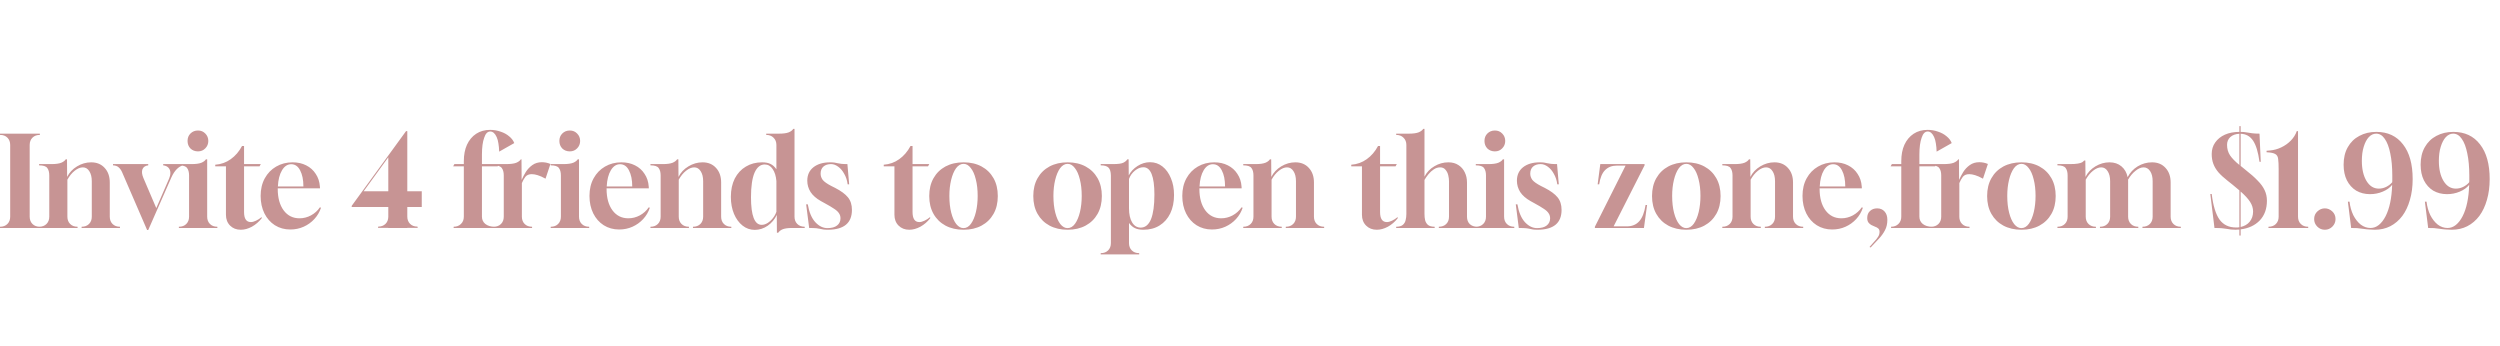 <svg width="318" height="44" viewBox="0 0 318 44" fill="none" xmlns="http://www.w3.org/2000/svg">
<path d="M0 29V28.84H0.016C0.4 28.84 0.709 28.723 0.944 28.488C1.179 28.253 1.296 27.944 1.296 27.56V18.44C1.296 18.056 1.179 17.747 0.944 17.512C0.709 17.277 0.4 17.16 0.016 17.16H0V17H5.072V17.16H5.056C4.672 17.16 4.363 17.277 4.128 17.512C3.893 17.747 3.776 18.056 3.776 18.44V27.56C3.776 27.944 3.893 28.253 4.128 28.488C4.363 28.723 4.672 28.84 5.056 28.84H5.072V29H0ZM4.971 29V28.84H4.987C5.371 28.84 5.68 28.723 5.915 28.488C6.15 28.253 6.267 27.944 6.267 27.56V22.312C6.267 21.907 6.182 21.592 6.011 21.368C5.851 21.144 5.504 21.032 4.971 21.032V20.872H6.555C7.099 20.872 7.515 20.813 7.803 20.696C8.07 20.579 8.256 20.435 8.363 20.264H8.523L8.539 22.504C8.816 21.949 9.238 21.501 9.803 21.16C10.368 20.819 10.966 20.648 11.595 20.648C12.31 20.648 12.88 20.883 13.307 21.352C13.744 21.821 13.963 22.44 13.963 23.208V27.56C13.963 27.944 14.08 28.253 14.315 28.488C14.55 28.723 14.859 28.84 15.243 28.84H15.259V29H10.379V28.84H10.395C10.779 28.84 11.088 28.723 11.323 28.488C11.558 28.253 11.675 27.944 11.675 27.56V23.048C11.675 22.515 11.568 22.088 11.355 21.768C11.152 21.448 10.88 21.288 10.539 21.288C10.208 21.288 9.862 21.432 9.499 21.72C9.147 21.997 8.838 22.376 8.571 22.856V27.56C8.571 27.944 8.688 28.253 8.923 28.488C9.158 28.723 9.467 28.84 9.851 28.84H9.867V29H4.971ZM18.711 29.256L15.527 21.896C15.42 21.651 15.276 21.448 15.095 21.288C14.924 21.128 14.684 21.043 14.375 21.032V20.872H18.855V21.032C18.482 21.075 18.236 21.24 18.119 21.528C18.012 21.816 18.049 22.179 18.231 22.616L19.879 26.472L21.511 22.712C21.617 22.467 21.671 22.227 21.671 21.992C21.671 21.725 21.591 21.507 21.431 21.336C21.271 21.165 21.047 21.064 20.759 21.032V20.872H23.287V21.032C23.009 21.096 22.743 21.256 22.487 21.512C22.231 21.768 22.002 22.12 21.799 22.568L18.855 29.256H18.711ZM22.753 29V28.84H22.769C23.153 28.84 23.462 28.723 23.697 28.488C23.931 28.253 24.049 27.944 24.049 27.56V22.312C24.049 21.907 23.963 21.592 23.793 21.368C23.633 21.144 23.286 21.032 22.753 21.032V20.872H24.385C24.929 20.872 25.345 20.813 25.633 20.696C25.899 20.579 26.086 20.435 26.193 20.264H26.353V27.56C26.353 27.944 26.47 28.253 26.705 28.488C26.939 28.723 27.249 28.84 27.633 28.84H27.649V29H22.753ZM25.185 19.256C24.801 19.256 24.481 19.133 24.225 18.888C23.979 18.632 23.857 18.312 23.857 17.928C23.857 17.544 23.979 17.229 24.225 16.984C24.481 16.728 24.801 16.6 25.185 16.6C25.558 16.6 25.867 16.728 26.113 16.984C26.369 17.24 26.497 17.555 26.497 17.928C26.497 18.301 26.369 18.616 26.113 18.872C25.867 19.128 25.558 19.256 25.185 19.256ZM30.628 29.224C30.074 29.224 29.62 29.048 29.268 28.696C28.916 28.344 28.74 27.885 28.74 27.32V21.16H27.38V20.952C28.116 20.899 28.772 20.664 29.348 20.248C29.935 19.832 30.415 19.272 30.788 18.568H31.044V20.872H33.172L33.012 21.16H31.044V26.968C31.044 27.821 31.332 28.248 31.908 28.248C32.1 28.248 32.319 28.189 32.564 28.072C32.82 27.955 33.06 27.8 33.284 27.608V27.768C32.932 28.216 32.516 28.573 32.036 28.84C31.556 29.096 31.087 29.224 30.628 29.224ZM36.929 29.192C36.193 29.192 35.537 29.011 34.961 28.648C34.396 28.285 33.953 27.784 33.633 27.144C33.313 26.493 33.153 25.752 33.153 24.92C33.153 24.067 33.329 23.32 33.681 22.68C34.033 22.04 34.513 21.544 35.121 21.192C35.74 20.829 36.438 20.648 37.217 20.648C37.868 20.648 38.444 20.776 38.945 21.032C39.457 21.288 39.862 21.651 40.161 22.12C40.47 22.579 40.646 23.112 40.689 23.72L40.705 23.96H35.329V24.04C35.329 25.171 35.58 26.077 36.081 26.76C36.582 27.432 37.254 27.768 38.097 27.768C38.609 27.768 39.094 27.645 39.553 27.4C40.022 27.144 40.401 26.803 40.689 26.376L40.833 26.424C40.652 26.968 40.369 27.448 39.985 27.864C39.601 28.28 39.148 28.605 38.625 28.84C38.102 29.075 37.537 29.192 36.929 29.192ZM35.345 23.72H38.593C38.593 22.877 38.454 22.195 38.177 21.672C37.91 21.149 37.532 20.888 37.041 20.888C36.572 20.888 36.182 21.144 35.873 21.656C35.564 22.168 35.388 22.856 35.345 23.72ZM49.392 29V28.984H48.08L48.112 28.824C48.486 28.824 48.79 28.712 49.024 28.488C49.259 28.264 49.382 27.965 49.392 27.592V26.328H44.736V26.184L51.648 16.68H51.808V24.328H53.648V26.328H51.808V27.544C51.808 27.928 51.926 28.237 52.16 28.472C52.395 28.707 52.704 28.824 53.088 28.824H53.104L53.136 28.984H51.808V29H49.392ZM46.256 24.328H49.392V20.008L46.256 24.328ZM57.703 29V28.84C58.087 28.84 58.397 28.723 58.631 28.488C58.877 28.253 58.999 27.944 58.999 27.56V21.16H57.639L57.799 20.872H58.999V20.504C58.999 19.693 59.133 18.995 59.399 18.408C59.676 17.811 60.066 17.347 60.567 17.016C61.069 16.685 61.66 16.52 62.343 16.52C62.812 16.52 63.255 16.595 63.671 16.744C64.098 16.883 64.46 17.08 64.759 17.336C65.069 17.581 65.287 17.869 65.415 18.2L63.495 19.288C63.484 18.904 63.453 18.557 63.399 18.248C63.356 17.939 63.282 17.667 63.175 17.432C62.962 16.963 62.69 16.728 62.359 16.728C62.018 16.728 61.762 16.989 61.591 17.512C61.399 18.035 61.303 18.749 61.303 19.656V20.872H63.463L63.303 21.16H61.303V27.56C61.303 27.944 61.447 28.253 61.735 28.488C62.034 28.723 62.423 28.84 62.903 28.84H62.919V29H57.703ZM62.783 29V28.84H62.8C63.184 28.84 63.493 28.723 63.727 28.488C63.962 28.253 64.079 27.944 64.079 27.56V22.312C64.079 21.907 63.994 21.592 63.824 21.368C63.663 21.144 63.317 21.032 62.783 21.032V20.872H64.368C64.933 20.872 65.359 20.819 65.647 20.712C65.936 20.595 66.138 20.445 66.255 20.264H66.335L66.352 22.888C66.49 22.568 66.666 22.232 66.879 21.88C67.103 21.528 67.381 21.235 67.712 21C68.053 20.755 68.458 20.632 68.927 20.632C69.088 20.632 69.258 20.648 69.439 20.68C69.621 20.712 69.813 20.771 70.016 20.856L69.391 22.728C69.007 22.515 68.671 22.365 68.383 22.28C68.106 22.195 67.861 22.152 67.647 22.152C67.285 22.152 67.013 22.264 66.832 22.488C66.661 22.712 66.511 22.979 66.383 23.288V27.56C66.383 27.944 66.501 28.253 66.736 28.488C66.97 28.723 67.279 28.84 67.663 28.84H67.68V29H62.783ZM70.049 29V28.84H70.066C70.45 28.84 70.759 28.723 70.993 28.488C71.228 28.253 71.346 27.944 71.346 27.56V22.312C71.346 21.907 71.26 21.592 71.09 21.368C70.93 21.144 70.583 21.032 70.049 21.032V20.872H71.681C72.225 20.872 72.641 20.813 72.93 20.696C73.196 20.579 73.383 20.435 73.49 20.264H73.65V27.56C73.65 27.944 73.767 28.253 74.001 28.488C74.236 28.723 74.546 28.84 74.93 28.84H74.945V29H70.049ZM72.481 19.256C72.097 19.256 71.778 19.133 71.522 18.888C71.276 18.632 71.153 18.312 71.153 17.928C71.153 17.544 71.276 17.229 71.522 16.984C71.778 16.728 72.097 16.6 72.481 16.6C72.855 16.6 73.164 16.728 73.409 16.984C73.665 17.24 73.793 17.555 73.793 17.928C73.793 18.301 73.665 18.616 73.409 18.872C73.164 19.128 72.855 19.256 72.481 19.256ZM78.757 29.192C78.021 29.192 77.365 29.011 76.789 28.648C76.224 28.285 75.781 27.784 75.461 27.144C75.141 26.493 74.981 25.752 74.981 24.92C74.981 24.067 75.157 23.32 75.509 22.68C75.861 22.04 76.341 21.544 76.949 21.192C77.568 20.829 78.266 20.648 79.045 20.648C79.696 20.648 80.272 20.776 80.773 21.032C81.285 21.288 81.691 21.651 81.989 22.12C82.299 22.579 82.475 23.112 82.517 23.72L82.533 23.96H77.157V24.04C77.157 25.171 77.408 26.077 77.909 26.76C78.41 27.432 79.082 27.768 79.925 27.768C80.437 27.768 80.922 27.645 81.381 27.4C81.85 27.144 82.229 26.803 82.517 26.376L82.661 26.424C82.48 26.968 82.197 27.448 81.813 27.864C81.429 28.28 80.976 28.605 80.453 28.84C79.93 29.075 79.365 29.192 78.757 29.192ZM77.173 23.72H80.421C80.421 22.877 80.282 22.195 80.005 21.672C79.739 21.149 79.36 20.888 78.869 20.888C78.4 20.888 78.01 21.144 77.701 21.656C77.392 22.168 77.216 22.856 77.173 23.72ZM82.737 29V28.84H82.753C83.137 28.84 83.446 28.723 83.681 28.488C83.915 28.253 84.033 27.944 84.033 27.56V22.312C84.033 21.907 83.947 21.592 83.777 21.368C83.617 21.144 83.27 21.032 82.737 21.032V20.872H84.321C84.865 20.872 85.281 20.813 85.569 20.696C85.835 20.579 86.022 20.435 86.129 20.264H86.289L86.305 22.504C86.582 21.949 87.003 21.501 87.569 21.16C88.134 20.819 88.731 20.648 89.361 20.648C90.075 20.648 90.646 20.883 91.073 21.352C91.51 21.821 91.729 22.44 91.729 23.208V27.56C91.729 27.944 91.846 28.253 92.081 28.488C92.315 28.723 92.625 28.84 93.009 28.84H93.025V29H88.145V28.84H88.161C88.545 28.84 88.854 28.723 89.089 28.488C89.323 28.253 89.441 27.944 89.441 27.56V23.048C89.441 22.515 89.334 22.088 89.121 21.768C88.918 21.448 88.646 21.288 88.305 21.288C87.974 21.288 87.627 21.432 87.265 21.72C86.913 21.997 86.603 22.376 86.337 22.856V27.56C86.337 27.944 86.454 28.253 86.689 28.488C86.923 28.723 87.233 28.84 87.617 28.84H87.633V29H82.737ZM98.822 29.608L98.806 27.336C98.55 27.891 98.166 28.349 97.654 28.712C97.142 29.064 96.593 29.24 96.006 29.24C95.43 29.24 94.913 29.059 94.454 28.696C93.996 28.333 93.633 27.837 93.366 27.208C93.1 26.568 92.966 25.848 92.966 25.048C92.966 24.152 93.132 23.373 93.462 22.712C93.804 22.051 94.273 21.544 94.87 21.192C95.468 20.829 96.156 20.648 96.934 20.648C97.372 20.648 97.729 20.717 98.006 20.856C98.284 20.984 98.534 21.208 98.758 21.528V18.44C98.758 18.056 98.636 17.747 98.39 17.512C98.156 17.277 97.846 17.16 97.462 17.16V17H99.094C99.628 17 100.033 16.947 100.31 16.84C100.588 16.733 100.785 16.584 100.902 16.392H101.062V27.56C101.062 27.944 101.18 28.253 101.414 28.488C101.649 28.723 101.964 28.84 102.358 28.84V29H100.726C100.257 29 99.884 29.048 99.606 29.144C99.34 29.24 99.132 29.395 98.982 29.608H98.822ZM96.886 28.6C97.132 28.6 97.377 28.525 97.622 28.376C97.878 28.216 98.108 28.008 98.31 27.752C98.513 27.496 98.662 27.224 98.758 26.936V23.032C98.705 22.392 98.545 21.88 98.278 21.496C98.022 21.112 97.686 20.92 97.27 20.92C96.716 20.92 96.284 21.272 95.974 21.976C95.676 22.68 95.526 23.72 95.526 25.096C95.526 27.432 95.98 28.6 96.886 28.6ZM105.358 29.224C105.08 29.224 104.872 29.213 104.734 29.192C104.595 29.171 104.462 29.144 104.334 29.112C104.216 29.08 104.056 29.053 103.854 29.032C103.651 29.011 103.342 29 102.926 29L102.542 25.992H102.75C102.92 26.995 103.24 27.752 103.71 28.264C104.179 28.765 104.691 29.016 105.246 29.016C105.79 29.016 106.2 28.904 106.478 28.68C106.766 28.456 106.91 28.152 106.91 27.768C106.91 27.523 106.846 27.309 106.718 27.128C106.6 26.936 106.392 26.744 106.094 26.552C105.795 26.349 105.39 26.109 104.878 25.832L104.414 25.576C103.827 25.245 103.39 24.861 103.102 24.424C102.824 23.976 102.686 23.496 102.686 22.984C102.686 22.259 102.947 21.688 103.47 21.272C104.003 20.856 104.712 20.648 105.598 20.648C105.822 20.648 106.003 20.659 106.142 20.68C106.28 20.701 106.414 20.728 106.542 20.76C106.67 20.792 106.83 20.819 107.022 20.84C107.214 20.861 107.47 20.872 107.79 20.872L108.014 23.448H107.822C107.758 22.947 107.614 22.504 107.39 22.12C107.176 21.725 106.92 21.421 106.622 21.208C106.323 20.984 106.019 20.872 105.71 20.872C105.304 20.872 104.979 20.979 104.734 21.192C104.499 21.405 104.382 21.704 104.382 22.088C104.382 22.376 104.472 22.643 104.654 22.888C104.846 23.123 105.208 23.379 105.742 23.656L106.222 23.896C106.968 24.28 107.512 24.68 107.854 25.096C108.195 25.512 108.366 26.045 108.366 26.696C108.366 28.36 107.363 29.203 105.358 29.224ZM115.66 29.224C115.105 29.224 114.652 29.048 114.299 28.696C113.948 28.344 113.772 27.885 113.772 27.32V21.16H112.412V20.952C113.148 20.899 113.804 20.664 114.38 20.248C114.966 19.832 115.446 19.272 115.82 18.568H116.076V20.872H118.204L118.044 21.16H116.076V26.968C116.076 27.821 116.364 28.248 116.94 28.248C117.132 28.248 117.35 28.189 117.596 28.072C117.852 27.955 118.092 27.8 118.316 27.608V27.768C117.964 28.216 117.548 28.573 117.068 28.84C116.588 29.096 116.118 29.224 115.66 29.224ZM122.568 29.224C121.694 29.224 120.926 29.048 120.264 28.696C119.614 28.344 119.107 27.848 118.744 27.208C118.382 26.568 118.2 25.811 118.2 24.936C118.2 24.061 118.382 23.304 118.744 22.664C119.107 22.024 119.614 21.528 120.264 21.176C120.926 20.824 121.694 20.648 122.568 20.648C123.443 20.648 124.206 20.824 124.856 21.176C125.507 21.528 126.014 22.024 126.376 22.664C126.739 23.304 126.92 24.061 126.92 24.936C126.92 25.811 126.739 26.568 126.376 27.208C126.014 27.848 125.507 28.344 124.856 28.696C124.206 29.048 123.443 29.224 122.568 29.224ZM122.552 29.016C122.926 29.016 123.246 28.829 123.512 28.456C123.779 28.083 123.987 27.587 124.136 26.968C124.286 26.339 124.36 25.656 124.36 24.92C124.36 24.12 124.28 23.416 124.12 22.808C123.971 22.189 123.758 21.709 123.48 21.368C123.214 21.016 122.91 20.84 122.568 20.84C122.206 20.84 121.886 21.027 121.608 21.4C121.342 21.773 121.134 22.269 120.984 22.888C120.835 23.507 120.76 24.184 120.76 24.92C120.76 25.731 120.84 26.445 121 27.064C121.16 27.683 121.374 28.163 121.64 28.504C121.918 28.845 122.222 29.016 122.552 29.016ZM135.803 29.224C134.928 29.224 134.16 29.048 133.499 28.696C132.848 28.344 132.341 27.848 131.979 27.208C131.616 26.568 131.435 25.811 131.435 24.936C131.435 24.061 131.616 23.304 131.979 22.664C132.341 22.024 132.848 21.528 133.499 21.176C134.16 20.824 134.928 20.648 135.803 20.648C136.677 20.648 137.44 20.824 138.091 21.176C138.741 21.528 139.248 22.024 139.611 22.664C139.973 23.304 140.155 24.061 140.155 24.936C140.155 25.811 139.973 26.568 139.611 27.208C139.248 27.848 138.741 28.344 138.091 28.696C137.44 29.048 136.677 29.224 135.803 29.224ZM135.787 29.016C136.16 29.016 136.48 28.829 136.747 28.456C137.013 28.083 137.221 27.587 137.371 26.968C137.52 26.339 137.595 25.656 137.595 24.92C137.595 24.12 137.515 23.416 137.355 22.808C137.205 22.189 136.992 21.709 136.715 21.368C136.448 21.016 136.144 20.84 135.803 20.84C135.44 20.84 135.12 21.027 134.843 21.4C134.576 21.773 134.368 22.269 134.219 22.888C134.069 23.507 133.995 24.184 133.995 24.92C133.995 25.731 134.075 26.445 134.235 27.064C134.395 27.683 134.608 28.163 134.875 28.504C135.152 28.845 135.456 29.016 135.787 29.016ZM140.009 32.36V32.2H140.025C140.409 32.2 140.719 32.083 140.953 31.848C141.188 31.613 141.305 31.304 141.305 30.92V22.312C141.295 21.843 141.193 21.512 141.001 21.32C140.809 21.128 140.479 21.032 140.009 21.032V20.872H141.593C142.223 20.872 142.655 20.813 142.889 20.696C143.124 20.579 143.295 20.435 143.401 20.264H143.561L143.577 22.312C143.823 21.832 144.196 21.432 144.697 21.112C145.199 20.792 145.727 20.632 146.281 20.632C146.879 20.632 147.407 20.813 147.865 21.176C148.324 21.539 148.681 22.035 148.937 22.664C149.204 23.283 149.337 23.997 149.337 24.808C149.337 25.704 149.177 26.483 148.857 27.144C148.537 27.805 148.084 28.317 147.497 28.68C146.921 29.043 146.233 29.224 145.433 29.224C144.996 29.224 144.639 29.155 144.361 29.016C144.084 28.888 143.833 28.669 143.609 28.36V30.92C143.609 31.304 143.727 31.613 143.961 31.848C144.196 32.083 144.505 32.2 144.889 32.2H144.905V32.36H140.009ZM145.097 28.952C145.673 28.952 146.111 28.595 146.409 27.88C146.697 27.155 146.841 26.115 146.841 24.76C146.841 22.435 146.372 21.272 145.433 21.272C145.071 21.272 144.713 21.416 144.361 21.704C144.009 21.992 143.759 22.344 143.609 22.76V26.488C143.609 27.256 143.743 27.859 144.009 28.296C144.276 28.733 144.639 28.952 145.097 28.952ZM154.163 29.192C153.427 29.192 152.771 29.011 152.195 28.648C151.63 28.285 151.187 27.784 150.867 27.144C150.547 26.493 150.387 25.752 150.387 24.92C150.387 24.067 150.563 23.32 150.915 22.68C151.267 22.04 151.747 21.544 152.355 21.192C152.974 20.829 153.673 20.648 154.451 20.648C155.102 20.648 155.678 20.776 156.179 21.032C156.691 21.288 157.097 21.651 157.395 22.12C157.705 22.579 157.881 23.112 157.923 23.72L157.939 23.96H152.563V24.04C152.563 25.171 152.814 26.077 153.315 26.76C153.817 27.432 154.489 27.768 155.331 27.768C155.843 27.768 156.329 27.645 156.787 27.4C157.257 27.144 157.635 26.803 157.923 26.376L158.067 26.424C157.886 26.968 157.603 27.448 157.219 27.864C156.835 28.28 156.382 28.605 155.859 28.84C155.337 29.075 154.771 29.192 154.163 29.192ZM152.579 23.72H155.827C155.827 22.877 155.689 22.195 155.411 21.672C155.145 21.149 154.766 20.888 154.275 20.888C153.806 20.888 153.417 21.144 153.107 21.656C152.798 22.168 152.622 22.856 152.579 23.72ZM158.143 29V28.84H158.159C158.543 28.84 158.852 28.723 159.087 28.488C159.322 28.253 159.439 27.944 159.439 27.56V22.312C159.439 21.907 159.354 21.592 159.183 21.368C159.023 21.144 158.676 21.032 158.143 21.032V20.872H159.727C160.271 20.872 160.687 20.813 160.975 20.696C161.242 20.579 161.428 20.435 161.535 20.264H161.695L161.711 22.504C161.988 21.949 162.41 21.501 162.975 21.16C163.54 20.819 164.138 20.648 164.767 20.648C165.482 20.648 166.052 20.883 166.479 21.352C166.916 21.821 167.135 22.44 167.135 23.208V27.56C167.135 27.944 167.252 28.253 167.487 28.488C167.722 28.723 168.031 28.84 168.415 28.84H168.431V29H163.551V28.84H163.567C163.951 28.84 164.26 28.723 164.495 28.488C164.73 28.253 164.847 27.944 164.847 27.56V23.048C164.847 22.515 164.74 22.088 164.527 21.768C164.324 21.448 164.052 21.288 163.711 21.288C163.38 21.288 163.034 21.432 162.671 21.72C162.319 21.997 162.01 22.376 161.743 22.856V27.56C161.743 27.944 161.86 28.253 162.095 28.488C162.33 28.723 162.639 28.84 163.023 28.84H163.039V29H158.143ZM175.128 29.224C174.574 29.224 174.12 29.048 173.768 28.696C173.416 28.344 173.24 27.885 173.24 27.32V21.16H171.88V20.952C172.616 20.899 173.272 20.664 173.848 20.248C174.435 19.832 174.915 19.272 175.288 18.568H175.544V20.872H177.672L177.512 21.16H175.544V26.968C175.544 27.821 175.832 28.248 176.408 28.248C176.6 28.248 176.819 28.189 177.064 28.072C177.32 27.955 177.56 27.8 177.784 27.608V27.768C177.432 28.216 177.016 28.573 176.536 28.84C176.056 29.096 175.587 29.224 175.128 29.224ZM177.594 29V28.84C177.967 28.84 178.244 28.765 178.426 28.616C178.618 28.456 178.74 28.253 178.794 28.008C178.858 27.763 178.89 27.496 178.89 27.208V18.44C178.89 18.056 178.767 17.747 178.522 17.512C178.287 17.277 177.978 17.16 177.594 17.16V17H179.226C179.77 17 180.186 16.941 180.474 16.824C180.74 16.707 180.927 16.563 181.034 16.392H181.194V22.472C181.482 21.907 181.903 21.464 182.458 21.144C183.012 20.813 183.604 20.648 184.234 20.648C184.735 20.648 185.162 20.765 185.514 21C185.866 21.224 186.132 21.528 186.314 21.912C186.506 22.296 186.602 22.728 186.602 23.208V27.56C186.602 27.955 186.719 28.269 186.954 28.504C187.199 28.728 187.514 28.84 187.898 28.84V29H183.018V28.84C183.402 28.84 183.711 28.728 183.946 28.504C184.191 28.269 184.314 27.955 184.314 27.56V23.048C184.314 22.813 184.282 22.563 184.218 22.296C184.154 22.019 184.036 21.784 183.866 21.592C183.706 21.389 183.476 21.288 183.178 21.288C182.9 21.288 182.634 21.373 182.378 21.544C182.132 21.704 181.908 21.907 181.706 22.152C181.503 22.397 181.332 22.643 181.194 22.888V27.208C181.194 27.496 181.22 27.763 181.274 28.008C181.338 28.253 181.46 28.456 181.642 28.616C181.834 28.765 182.116 28.84 182.49 28.84V29H177.594ZM187.721 29V28.84H187.737C188.121 28.84 188.431 28.723 188.665 28.488C188.9 28.253 189.017 27.944 189.017 27.56V22.312C189.017 21.907 188.932 21.592 188.761 21.368C188.601 21.144 188.255 21.032 187.721 21.032V20.872H189.353C189.897 20.872 190.313 20.813 190.601 20.696C190.868 20.579 191.055 20.435 191.161 20.264H191.321V27.56C191.321 27.944 191.439 28.253 191.673 28.488C191.908 28.723 192.217 28.84 192.601 28.84H192.617V29H187.721ZM190.153 19.256C189.769 19.256 189.449 19.133 189.193 18.888C188.948 18.632 188.825 18.312 188.825 17.928C188.825 17.544 188.948 17.229 189.193 16.984C189.449 16.728 189.769 16.6 190.153 16.6C190.527 16.6 190.836 16.728 191.081 16.984C191.337 17.24 191.465 17.555 191.465 17.928C191.465 18.301 191.337 18.616 191.081 18.872C190.836 19.128 190.527 19.256 190.153 19.256ZM195.623 29.224C195.346 29.224 195.138 29.213 194.999 29.192C194.861 29.171 194.727 29.144 194.599 29.112C194.482 29.08 194.322 29.053 194.119 29.032C193.917 29.011 193.607 29 193.191 29L192.807 25.992H193.015C193.186 26.995 193.506 27.752 193.975 28.264C194.445 28.765 194.957 29.016 195.511 29.016C196.055 29.016 196.466 28.904 196.743 28.68C197.031 28.456 197.175 28.152 197.175 27.768C197.175 27.523 197.111 27.309 196.983 27.128C196.866 26.936 196.658 26.744 196.359 26.552C196.061 26.349 195.655 26.109 195.143 25.832L194.679 25.576C194.093 25.245 193.655 24.861 193.367 24.424C193.09 23.976 192.951 23.496 192.951 22.984C192.951 22.259 193.213 21.688 193.735 21.272C194.269 20.856 194.978 20.648 195.863 20.648C196.087 20.648 196.269 20.659 196.407 20.68C196.546 20.701 196.679 20.728 196.807 20.76C196.935 20.792 197.095 20.819 197.287 20.84C197.479 20.861 197.735 20.872 198.055 20.872L198.279 23.448H198.087C198.023 22.947 197.879 22.504 197.655 22.12C197.442 21.725 197.186 21.421 196.887 21.208C196.589 20.984 196.285 20.872 195.975 20.872C195.57 20.872 195.245 20.979 194.999 21.192C194.765 21.405 194.647 21.704 194.647 22.088C194.647 22.376 194.738 22.643 194.919 22.888C195.111 23.123 195.474 23.379 196.007 23.656L196.487 23.896C197.234 24.28 197.778 24.68 198.119 25.096C198.461 25.512 198.631 26.045 198.631 26.696C198.631 28.36 197.629 29.203 195.623 29.224ZM202.869 29V28.84L206.773 21.064H205.653C205.045 21.064 204.549 21.256 204.165 21.64C203.792 22.013 203.541 22.616 203.413 23.448H203.221L203.557 20.872H209.189V21.032L205.253 28.792H206.949C207.6 28.792 208.117 28.579 208.501 28.152C208.896 27.725 209.168 27.032 209.317 26.072H209.509L209.109 29H202.869ZM214.506 29.224C213.631 29.224 212.863 29.048 212.202 28.696C211.551 28.344 211.044 27.848 210.682 27.208C210.319 26.568 210.138 25.811 210.138 24.936C210.138 24.061 210.319 23.304 210.682 22.664C211.044 22.024 211.551 21.528 212.202 21.176C212.863 20.824 213.631 20.648 214.506 20.648C215.38 20.648 216.143 20.824 216.794 21.176C217.444 21.528 217.951 22.024 218.314 22.664C218.676 23.304 218.858 24.061 218.858 24.936C218.858 25.811 218.676 26.568 218.314 27.208C217.951 27.848 217.444 28.344 216.794 28.696C216.143 29.048 215.38 29.224 214.506 29.224ZM214.49 29.016C214.863 29.016 215.183 28.829 215.45 28.456C215.716 28.083 215.924 27.587 216.074 26.968C216.223 26.339 216.298 25.656 216.298 24.92C216.298 24.12 216.218 23.416 216.058 22.808C215.908 22.189 215.695 21.709 215.418 21.368C215.151 21.016 214.847 20.84 214.506 20.84C214.143 20.84 213.823 21.027 213.546 21.4C213.279 21.773 213.071 22.269 212.922 22.888C212.772 23.507 212.698 24.184 212.698 24.92C212.698 25.731 212.778 26.445 212.938 27.064C213.098 27.683 213.311 28.163 213.578 28.504C213.855 28.845 214.159 29.016 214.49 29.016ZM219.08 29V28.84H219.096C219.48 28.84 219.79 28.723 220.024 28.488C220.259 28.253 220.376 27.944 220.376 27.56V22.312C220.376 21.907 220.291 21.592 220.12 21.368C219.96 21.144 219.614 21.032 219.08 21.032V20.872H220.664C221.208 20.872 221.624 20.813 221.912 20.696C222.179 20.579 222.366 20.435 222.472 20.264H222.632L222.648 22.504C222.926 21.949 223.347 21.501 223.912 21.16C224.478 20.819 225.075 20.648 225.704 20.648C226.419 20.648 226.99 20.883 227.416 21.352C227.854 21.821 228.072 22.44 228.072 23.208V27.56C228.072 27.944 228.19 28.253 228.424 28.488C228.659 28.723 228.968 28.84 229.352 28.84H229.368V29H224.488V28.84H224.504C224.888 28.84 225.198 28.723 225.432 28.488C225.667 28.253 225.784 27.944 225.784 27.56V23.048C225.784 22.515 225.678 22.088 225.464 21.768C225.262 21.448 224.99 21.288 224.648 21.288C224.318 21.288 223.971 21.432 223.608 21.72C223.256 21.997 222.947 22.376 222.68 22.856V27.56C222.68 27.944 222.798 28.253 223.032 28.488C223.267 28.723 223.576 28.84 223.96 28.84H223.976V29H219.08ZM233.054 29.192C232.318 29.192 231.662 29.011 231.086 28.648C230.521 28.285 230.078 27.784 229.758 27.144C229.438 26.493 229.278 25.752 229.278 24.92C229.278 24.067 229.454 23.32 229.806 22.68C230.158 22.04 230.638 21.544 231.246 21.192C231.865 20.829 232.563 20.648 233.342 20.648C233.993 20.648 234.569 20.776 235.07 21.032C235.582 21.288 235.987 21.651 236.286 22.12C236.595 22.579 236.771 23.112 236.814 23.72L236.83 23.96H231.454V24.04C231.454 25.171 231.705 26.077 232.206 26.76C232.707 27.432 233.379 27.768 234.222 27.768C234.734 27.768 235.219 27.645 235.678 27.4C236.147 27.144 236.526 26.803 236.814 26.376L236.958 26.424C236.777 26.968 236.494 27.448 236.11 27.864C235.726 28.28 235.273 28.605 234.75 28.84C234.227 29.075 233.662 29.192 233.054 29.192ZM231.47 23.72H234.718C234.718 22.877 234.579 22.195 234.302 21.672C234.035 21.149 233.657 20.888 233.166 20.888C232.697 20.888 232.307 21.144 231.998 21.656C231.689 22.168 231.513 22.856 231.47 23.72ZM237.943 31.48L237.799 31.416C238.034 31.139 238.247 30.899 238.439 30.696C238.631 30.493 238.786 30.296 238.903 30.104C239.021 29.923 239.079 29.715 239.079 29.48C239.079 29.299 239.026 29.16 238.919 29.064C238.813 28.968 238.679 28.893 238.519 28.84C238.37 28.776 238.215 28.707 238.055 28.632C237.906 28.557 237.778 28.451 237.671 28.312C237.565 28.173 237.511 27.976 237.511 27.72C237.511 27.347 237.629 27.053 237.863 26.84C238.098 26.616 238.402 26.504 238.775 26.504C239.17 26.504 239.485 26.637 239.719 26.904C239.954 27.16 240.071 27.512 240.071 27.96C240.071 28.472 239.97 28.915 239.767 29.288C239.575 29.661 239.319 30.019 238.999 30.36C238.679 30.701 238.327 31.075 237.943 31.48ZM240.547 29V28.84C240.931 28.84 241.24 28.723 241.475 28.488C241.72 28.253 241.843 27.944 241.843 27.56V21.16H240.483L240.643 20.872H241.843V20.504C241.843 19.693 241.976 18.995 242.243 18.408C242.52 17.811 242.91 17.347 243.411 17.016C243.912 16.685 244.504 16.52 245.187 16.52C245.656 16.52 246.099 16.595 246.515 16.744C246.942 16.883 247.304 17.08 247.603 17.336C247.912 17.581 248.131 17.869 248.259 18.2L246.339 19.288C246.328 18.904 246.296 18.557 246.243 18.248C246.2 17.939 246.126 17.667 246.019 17.432C245.806 16.963 245.534 16.728 245.203 16.728C244.862 16.728 244.606 16.989 244.435 17.512C244.243 18.035 244.147 18.749 244.147 19.656V20.872H246.307L246.147 21.16H244.147V27.56C244.147 27.944 244.291 28.253 244.579 28.488C244.878 28.723 245.267 28.84 245.747 28.84H245.763V29H240.547ZM245.627 29V28.84H245.643C246.027 28.84 246.337 28.723 246.571 28.488C246.806 28.253 246.923 27.944 246.923 27.56V22.312C246.923 21.907 246.838 21.592 246.667 21.368C246.507 21.144 246.161 21.032 245.627 21.032V20.872H247.211C247.777 20.872 248.203 20.819 248.491 20.712C248.779 20.595 248.982 20.445 249.099 20.264H249.179L249.195 22.888C249.334 22.568 249.51 22.232 249.723 21.88C249.947 21.528 250.225 21.235 250.555 21C250.897 20.755 251.302 20.632 251.771 20.632C251.931 20.632 252.102 20.648 252.283 20.68C252.465 20.712 252.657 20.771 252.859 20.856L252.235 22.728C251.851 22.515 251.515 22.365 251.227 22.28C250.95 22.195 250.705 22.152 250.491 22.152C250.129 22.152 249.857 22.264 249.675 22.488C249.505 22.712 249.355 22.979 249.227 23.288V27.56C249.227 27.944 249.345 28.253 249.579 28.488C249.814 28.723 250.123 28.84 250.507 28.84H250.523V29H245.627ZM257.131 29.224C256.256 29.224 255.488 29.048 254.827 28.696C254.176 28.344 253.669 27.848 253.307 27.208C252.944 26.568 252.763 25.811 252.763 24.936C252.763 24.061 252.944 23.304 253.307 22.664C253.669 22.024 254.176 21.528 254.827 21.176C255.488 20.824 256.256 20.648 257.131 20.648C258.005 20.648 258.768 20.824 259.419 21.176C260.069 21.528 260.576 22.024 260.939 22.664C261.301 23.304 261.483 24.061 261.483 24.936C261.483 25.811 261.301 26.568 260.939 27.208C260.576 27.848 260.069 28.344 259.419 28.696C258.768 29.048 258.005 29.224 257.131 29.224ZM257.115 29.016C257.488 29.016 257.808 28.829 258.075 28.456C258.341 28.083 258.549 27.587 258.699 26.968C258.848 26.339 258.923 25.656 258.923 24.92C258.923 24.12 258.843 23.416 258.683 22.808C258.533 22.189 258.32 21.709 258.043 21.368C257.776 21.016 257.472 20.84 257.131 20.84C256.768 20.84 256.448 21.027 256.171 21.4C255.904 21.773 255.696 22.269 255.547 22.888C255.397 23.507 255.323 24.184 255.323 24.92C255.323 25.731 255.403 26.445 255.563 27.064C255.723 27.683 255.936 28.163 256.203 28.504C256.48 28.845 256.784 29.016 257.115 29.016ZM261.705 29V28.84H261.721C262.105 28.84 262.415 28.723 262.649 28.488C262.884 28.253 263.001 27.944 263.001 27.56V22.312C263.001 21.907 262.916 21.592 262.745 21.368C262.585 21.144 262.239 21.032 261.705 21.032V20.872H263.289C263.727 20.872 264.063 20.851 264.297 20.808C264.543 20.765 264.724 20.712 264.841 20.648C264.959 20.573 265.044 20.499 265.097 20.424H265.257L265.273 22.504C265.551 21.949 265.972 21.501 266.537 21.16C267.103 20.819 267.7 20.648 268.329 20.648C268.937 20.648 269.444 20.819 269.849 21.16C270.255 21.501 270.516 21.96 270.633 22.536C270.932 21.96 271.359 21.501 271.913 21.16C272.479 20.819 273.087 20.648 273.737 20.648C274.452 20.648 275.023 20.883 275.449 21.352C275.887 21.821 276.105 22.44 276.105 23.208V27.56C276.105 27.944 276.223 28.253 276.457 28.488C276.692 28.723 277.001 28.84 277.385 28.84H277.401V29H272.521V28.84H272.537C272.921 28.84 273.231 28.723 273.465 28.488C273.7 28.253 273.817 27.944 273.817 27.56V23.048C273.817 22.515 273.711 22.088 273.497 21.768C273.284 21.448 273.007 21.288 272.665 21.288C272.335 21.288 271.988 21.437 271.625 21.736C271.263 22.024 270.948 22.403 270.681 22.872C270.692 22.893 270.697 22.92 270.697 22.952C270.697 22.984 270.697 23.011 270.697 23.032V27.56C270.697 27.944 270.815 28.253 271.049 28.488C271.284 28.723 271.593 28.84 271.977 28.84H271.993V29H267.113V28.84H267.129C267.513 28.84 267.823 28.723 268.057 28.488C268.292 28.253 268.409 27.944 268.409 27.56V23.048C268.409 22.515 268.303 22.088 268.089 21.768C267.887 21.448 267.615 21.288 267.273 21.288C266.943 21.288 266.596 21.432 266.233 21.72C265.881 21.997 265.572 22.376 265.305 22.856V27.56C265.305 27.944 265.423 28.253 265.657 28.488C265.892 28.723 266.201 28.84 266.585 28.84H266.601V29H261.705ZM284.849 29.96V29.192C284.806 29.203 284.769 29.208 284.737 29.208C284.705 29.208 284.673 29.208 284.641 29.208C284.598 29.208 284.561 29.208 284.529 29.208C284.497 29.208 284.46 29.213 284.417 29.224C284.161 29.224 283.942 29.213 283.761 29.192C283.59 29.171 283.42 29.144 283.249 29.112C283.078 29.08 282.87 29.053 282.625 29.032C282.39 29.011 282.076 29 281.681 29L281.153 24.68H281.329C281.51 26.163 281.841 27.245 282.321 27.928C282.812 28.6 283.51 28.936 284.417 28.936C284.492 28.936 284.561 28.936 284.625 28.936C284.7 28.925 284.774 28.915 284.849 28.904V24.216C284.593 23.992 284.305 23.752 283.985 23.496L283.361 23C282.87 22.616 282.476 22.253 282.177 21.912C281.889 21.571 281.676 21.213 281.537 20.84C281.398 20.467 281.329 20.051 281.329 19.592C281.329 19.027 281.478 18.536 281.777 18.12C282.076 17.693 282.486 17.363 283.009 17.128C283.542 16.893 284.156 16.776 284.849 16.776V16.04H285.009V16.776C285.297 16.776 285.548 16.797 285.761 16.84C285.985 16.872 286.225 16.909 286.481 16.952C286.737 16.984 287.046 17 287.409 17L287.569 20.584H287.409C287.238 19.347 286.966 18.451 286.593 17.896C286.22 17.331 285.692 17.037 285.009 17.016V21.112H285.025L285.649 21.624C286.268 22.104 286.774 22.552 287.169 22.968C287.574 23.373 287.873 23.784 288.065 24.2C288.257 24.605 288.353 25.048 288.353 25.528C288.353 26.563 288.049 27.4 287.441 28.04C286.833 28.669 286.022 29.048 285.009 29.176V29.96H284.849ZM284.849 20.984V17.016C284.369 17.037 283.985 17.176 283.697 17.432C283.42 17.688 283.281 18.019 283.281 18.424C283.281 18.936 283.409 19.384 283.665 19.768C283.921 20.141 284.316 20.547 284.849 20.984ZM285.009 28.872C285.5 28.765 285.884 28.541 286.161 28.2C286.449 27.848 286.593 27.416 286.593 26.904C286.593 26.477 286.465 26.067 286.209 25.672C285.953 25.277 285.553 24.84 285.009 24.36V28.872ZM288.548 29V28.84H288.564C288.948 28.84 289.257 28.723 289.492 28.488C289.727 28.253 289.844 27.944 289.844 27.56V21.512C289.844 20.947 289.823 20.515 289.78 20.216C289.748 19.917 289.625 19.709 289.412 19.592C289.199 19.464 288.831 19.389 288.308 19.368V19.176L288.708 19.144C289.231 19.101 289.721 18.968 290.18 18.744C290.649 18.52 291.055 18.232 291.396 17.88C291.748 17.517 291.999 17.117 292.148 16.68H292.308V27.56C292.308 27.944 292.425 28.253 292.66 28.488C292.895 28.723 293.204 28.84 293.588 28.84H293.604V29H288.548ZM295.719 29.224C295.345 29.224 295.025 29.091 294.759 28.824C294.492 28.557 294.359 28.237 294.359 27.864C294.359 27.469 294.497 27.144 294.775 26.888C295.052 26.632 295.367 26.504 295.719 26.504C296.071 26.504 296.385 26.632 296.663 26.888C296.94 27.144 297.079 27.469 297.079 27.864C297.079 28.237 296.945 28.557 296.679 28.824C296.412 29.091 296.092 29.224 295.719 29.224ZM302.059 29.224C301.845 29.224 301.616 29.213 301.371 29.192C301.136 29.181 300.885 29.155 300.619 29.112C300.352 29.069 300.085 29.037 299.819 29.016C299.563 29.005 299.312 29 299.067 29L298.651 25.656H298.859C298.933 26.285 299.093 26.856 299.339 27.368C299.595 27.869 299.909 28.269 300.283 28.568C300.667 28.856 301.083 29 301.531 29C301.915 29 302.267 28.872 302.587 28.616C302.917 28.349 303.205 27.976 303.451 27.496C303.952 26.515 304.229 25.187 304.283 23.512C303.995 23.875 303.595 24.163 303.083 24.376C302.581 24.589 302.043 24.696 301.467 24.696C300.805 24.696 300.219 24.547 299.707 24.248C299.205 23.939 298.811 23.501 298.523 22.936C298.245 22.371 298.107 21.709 298.107 20.952C298.107 20.088 298.283 19.347 298.635 18.728C298.987 18.099 299.477 17.619 300.107 17.288C300.736 16.947 301.456 16.776 302.266 16.776C303.717 16.776 304.848 17.304 305.659 18.36C306.48 19.405 306.891 20.877 306.891 22.776C306.891 23.747 306.773 24.632 306.539 25.432C306.315 26.221 305.995 26.899 305.579 27.464C305.152 28.029 304.64 28.467 304.043 28.776C303.456 29.075 302.795 29.224 302.059 29.224ZM302.587 23.992C302.896 23.992 303.2 23.923 303.499 23.784C303.808 23.635 304.069 23.437 304.283 23.192C304.293 23.139 304.299 23.085 304.299 23.032C304.299 22.979 304.299 22.931 304.299 22.888V22.344C304.299 21.256 304.213 20.312 304.043 19.512C303.883 18.712 303.648 18.093 303.339 17.656C303.04 17.219 302.677 17 302.251 17C301.899 17 301.584 17.149 301.307 17.448C301.04 17.736 300.827 18.141 300.667 18.664C300.507 19.176 300.427 19.773 300.427 20.456C300.427 21.512 300.624 22.365 301.019 23.016C301.413 23.667 301.936 23.992 302.587 23.992ZM311.855 29.224C311.642 29.224 311.413 29.213 311.167 29.192C310.933 29.181 310.682 29.155 310.415 29.112C310.149 29.069 309.882 29.037 309.615 29.016C309.359 29.005 309.109 29 308.863 29L308.447 25.656H308.655C308.73 26.285 308.89 26.856 309.135 27.368C309.391 27.869 309.706 28.269 310.079 28.568C310.463 28.856 310.879 29 311.327 29C311.711 29 312.063 28.872 312.383 28.616C312.714 28.349 313.002 27.976 313.247 27.496C313.749 26.515 314.026 25.187 314.079 23.512C313.791 23.875 313.391 24.163 312.879 24.376C312.378 24.589 311.839 24.696 311.263 24.696C310.602 24.696 310.015 24.547 309.503 24.248C309.002 23.939 308.607 23.501 308.319 22.936C308.042 22.371 307.903 21.709 307.903 20.952C307.903 20.088 308.079 19.347 308.431 18.728C308.783 18.099 309.274 17.619 309.903 17.288C310.533 16.947 311.253 16.776 312.063 16.776C313.514 16.776 314.645 17.304 315.455 18.36C316.277 19.405 316.687 20.877 316.687 22.776C316.687 23.747 316.57 24.632 316.335 25.432C316.111 26.221 315.791 26.899 315.375 27.464C314.949 28.029 314.437 28.467 313.839 28.776C313.253 29.075 312.591 29.224 311.855 29.224ZM312.383 23.992C312.693 23.992 312.997 23.923 313.295 23.784C313.605 23.635 313.866 23.437 314.079 23.192C314.09 23.139 314.095 23.085 314.095 23.032C314.095 22.979 314.095 22.931 314.095 22.888V22.344C314.095 21.256 314.01 20.312 313.839 19.512C313.679 18.712 313.445 18.093 313.135 17.656C312.837 17.219 312.474 17 312.047 17C311.695 17 311.381 17.149 311.103 17.448C310.837 17.736 310.623 18.141 310.463 18.664C310.303 19.176 310.223 19.773 310.223 20.456C310.223 21.512 310.421 22.365 310.815 23.016C311.21 23.667 311.733 23.992 312.383 23.992Z" fill="#C79494"/>
</svg>

